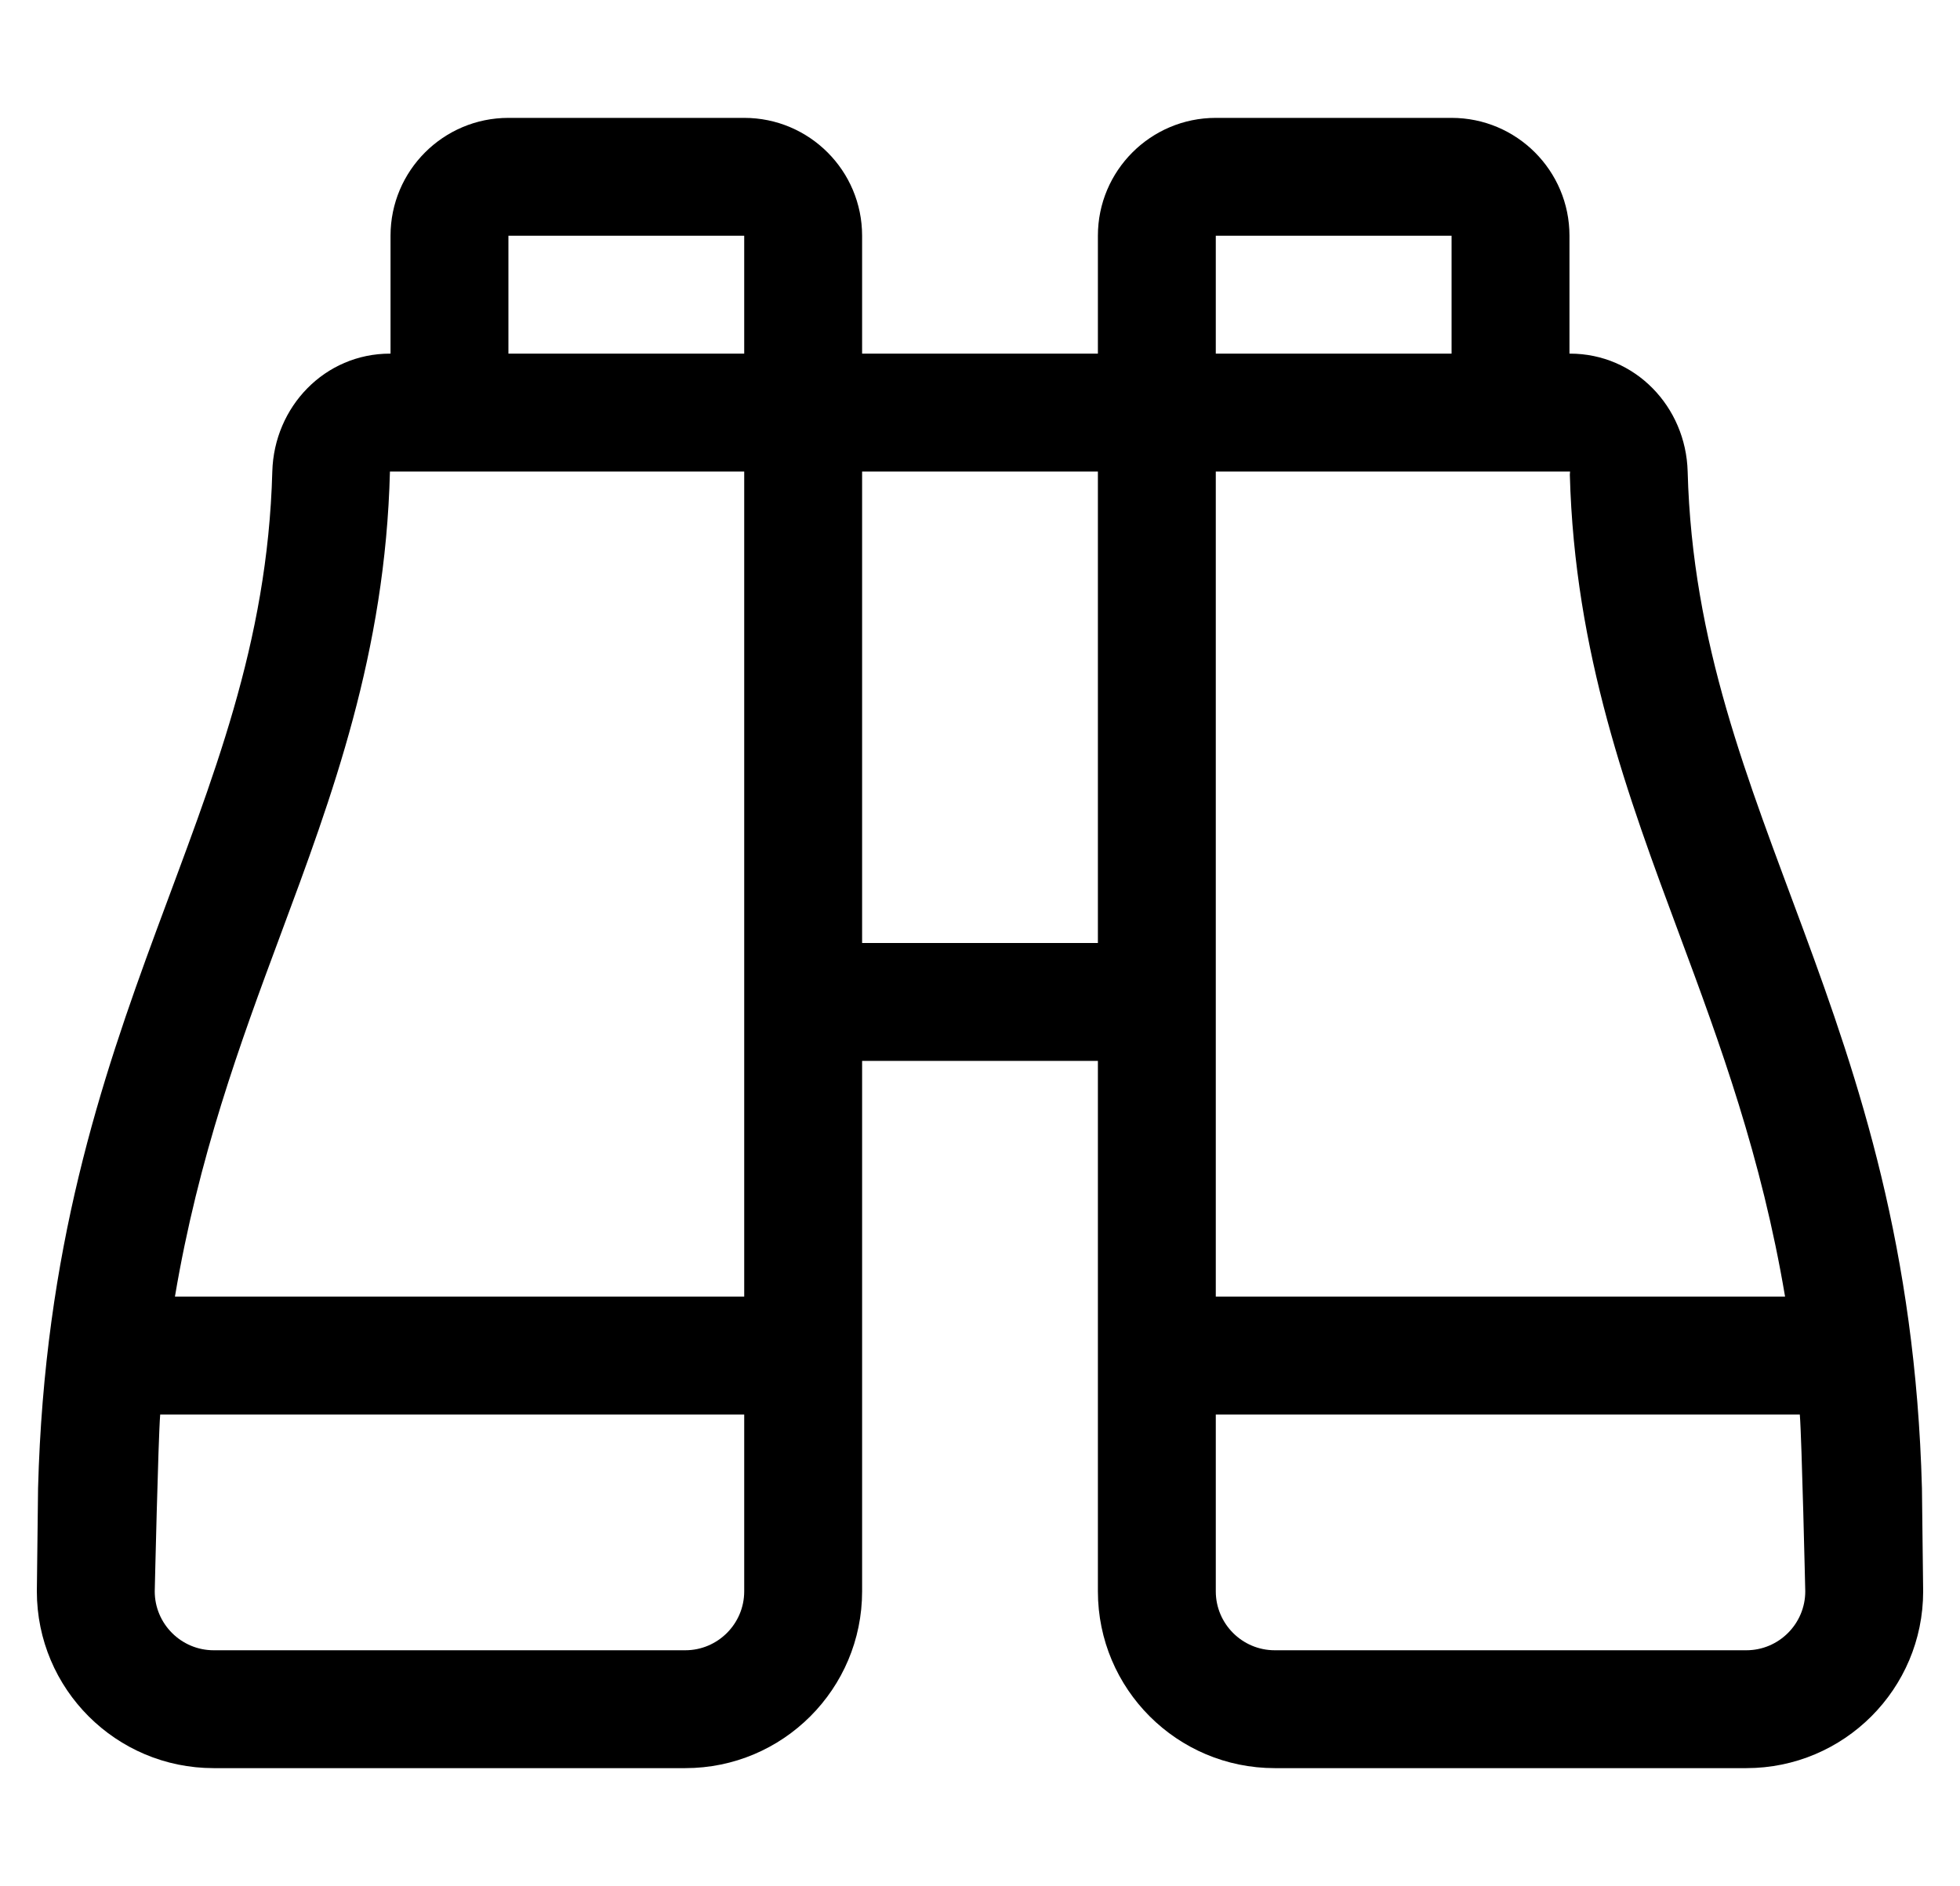 <?xml version="1.0" standalone="no"?>
<!DOCTYPE svg PUBLIC "-//W3C//DTD SVG 1.1//EN" "http://www.w3.org/Graphics/SVG/1.1/DTD/svg11.dtd" >
<svg xmlns="http://www.w3.org/2000/svg" xmlns:xlink="http://www.w3.org/1999/xlink" version="1.1" viewBox="-10 0 532 512">
   <path fill="currentColor"
d="M511.67 404l0.33 28c0 26.51 -21.49 48 -48 48h-128c-26.51 0 -48 -21.49 -48 -48v-144h-64v144c0 26.51 -21.49 48 -48 48h-128c-26.51 0 -48 -21.49 -48 -48l0.33 -28c3.46 -129.77 61.06 -182.16 63.58 -275.98
c0.479 -17.64 14.28 -32.02 31.93 -32.02h0.16v-32c0 -17.67 14.33 -32 32 -32h64c17.67 0 32 14.33 32 32v32h64v-32c0 -17.67 14.33 -32 32 -32h64c17.67 0 32 14.33 32 32v32h0.16c17.649 0 31.45 14.38 31.92 32.02
c2.53 93.82 60.13 146.211 63.59 275.98zM320 64v32h64v-32h-64zM128 64v32h64v-32h-64zM192 432v-48h-158.52c-0.54 6.74 -1.48 48 -1.48 48c0 8.82 7.18 16 16 16h128c8.82 0 16 -7.18 16 -16zM192 352v-224h-96.16
c-1.24 49.3 -15.71 88.18 -29.7 125.78c-11.069 29.73 -22.279 60.34 -28.659 98.22h154.52zM224 256h64v-128h-64v128zM320 128v224h154.52c-6.38 -37.89 -17.6 -68.49 -28.659 -98.22
c-13.99 -37.601 -28.46 -76.481 -29.761 -124.9l0.061 -0.88h-96.16zM480 432c0 0 -0.94 -41.26 -1.48 -48h-158.52v48c0 8.82 7.18 16 16 16h128c8.82 0 16 -7.18 16 -16z" />
</svg>
